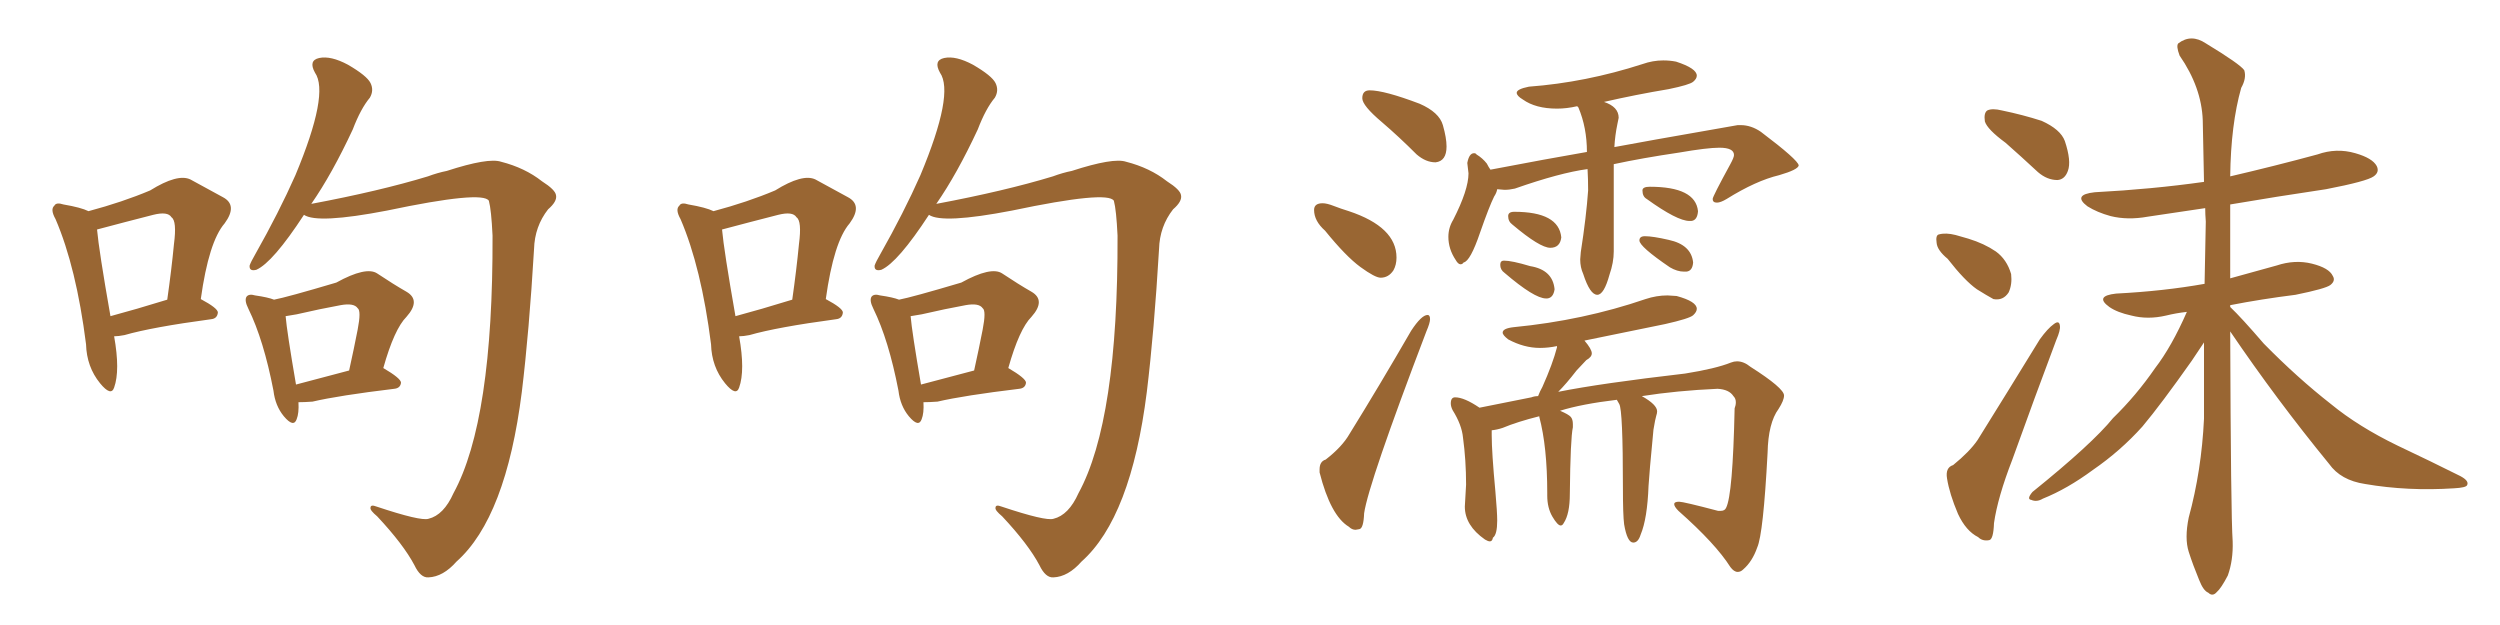 <svg xmlns="http://www.w3.org/2000/svg" xmlns:xlink="http://www.w3.org/1999/xlink" width="600" height="150"><path fill="#996633" padding="10" d="M71.63 96.53L71.63 96.53Q71.78 99.17 71.19 100.63L71.19 100.63Q70.46 102.69 68.12 99.90L68.12 99.90Q66.06 97.41 65.63 93.75L65.63 93.75Q63.28 81.59 59.62 74.12L59.62 74.12Q58.59 72.07 59.18 71.19L59.18 71.19Q59.77 70.46 61.23 70.90L61.23 70.90Q64.31 71.34 65.77 71.92L65.77 71.92Q68.85 71.34 80.71 67.82L80.71 67.82Q87.89 63.87 90.53 65.63L90.53 65.63Q94.48 68.26 97.56 70.02L97.56 70.02Q101.07 72.07 97.56 76.03L97.56 76.03Q94.63 78.96 91.99 88.33L91.99 88.33Q96.24 90.82 96.24 91.85L96.24 91.85Q96.09 93.16 94.63 93.31L94.63 93.31Q81.30 94.92 75 96.39L75 96.39Q73.10 96.53 71.63 96.53ZM71.04 92.29L71.04 92.29Q76.61 90.82 83.79 88.92L83.79 88.92Q84.96 83.64 85.84 79.10L85.84 79.10Q86.72 74.56 85.84 73.97L85.84 73.97Q84.96 72.66 81.74 73.24L81.74 73.24Q76.90 74.12 71.19 75.44L71.19 75.44Q69.58 75.73 68.55 75.88L68.55 75.88Q68.85 79.54 71.04 92.29ZM72.95 51.56L72.95 51.56Q65.48 62.99 61.52 64.75L61.52 64.75Q59.77 65.19 59.91 63.72L59.91 63.72Q60.21 62.84 61.23 61.08L61.23 61.08Q66.94 50.98 70.90 42.04L70.90 42.04Q79.10 22.41 75.59 17.43L75.59 17.43Q73.97 14.50 76.61 13.92L76.61 13.92Q79.39 13.33 83.50 15.53L83.50 15.53Q88.04 18.16 88.92 19.92L88.92 19.92Q89.79 21.68 88.77 23.44L88.77 23.44Q86.57 26.07 84.67 31.05L84.67 31.05Q79.69 41.75 74.71 48.93L74.71 48.93Q91.11 45.85 102.69 42.33L102.69 42.33Q105.03 41.46 107.23 41.02L107.23 41.02Q117.19 37.79 120.26 38.82L120.26 38.82Q125.98 40.28 130.08 43.51L130.08 43.51Q133.30 45.56 133.45 46.88L133.45 46.88Q133.74 48.34 131.54 50.24L131.54 50.24Q128.32 54.35 128.17 59.77L128.17 59.77Q127.00 79.54 125.24 94.04L125.24 94.04Q121.44 124.22 109.57 134.77L109.57 134.77Q106.35 138.43 102.83 138.57L102.83 138.57Q100.93 138.72 99.46 135.64L99.46 135.64Q96.83 130.66 90.53 123.93L90.53 123.93Q88.77 122.46 88.92 121.88L88.92 121.88Q88.92 121.00 90.38 121.58L90.38 121.58Q100.93 125.10 102.83 124.51L102.83 124.51Q106.49 123.63 108.84 118.36L108.84 118.36Q118.36 100.93 118.21 56.54L118.21 56.54Q117.92 50.39 117.33 48.19L117.33 48.19Q115.87 45.70 92.87 50.54L92.87 50.54Q76.17 53.76 72.95 51.56ZM27.39 80.71L27.39 80.71Q28.86 88.92 27.39 93.02L27.39 93.02Q26.66 95.21 24.02 91.99L24.02 91.99Q20.80 88.04 20.65 82.62L20.65 82.62Q18.31 64.16 13.33 52.59L13.33 52.59Q12.01 50.24 13.04 49.37L13.04 49.37Q13.48 48.49 15.23 49.07L15.23 49.07Q19.48 49.80 21.24 50.68L21.24 50.68Q29.44 48.49 36.04 45.70L36.04 45.70Q42.63 41.60 45.70 43.07L45.70 43.07Q50.24 45.56 53.47 47.31L53.47 47.31Q57.13 49.22 53.91 53.61L53.91 53.61Q50.10 58.01 48.19 71.78L48.19 71.78Q52.29 73.97 52.29 75L52.29 75Q52.15 76.46 50.68 76.61L50.68 76.61Q36.47 78.52 29.88 80.42L29.88 80.42Q28.42 80.71 27.39 80.71ZM26.51 75.88L26.51 75.88L26.51 75.88Q32.52 74.27 40.14 71.92L40.14 71.92Q41.16 64.75 41.75 58.59L41.75 58.59Q42.48 53.03 41.16 52.15L41.16 52.15Q40.28 50.68 36.77 51.56L36.77 51.56Q29.88 53.32 23.29 55.08L23.29 55.08Q23.73 60.06 26.51 75.88ZM221.63 96.53L221.63 96.53Q221.78 99.17 221.19 100.63L221.19 100.63Q220.46 102.69 218.12 99.90L218.12 99.90Q216.06 97.41 215.63 93.75L215.63 93.75Q213.28 81.59 209.62 74.12L209.62 74.12Q208.59 72.07 209.18 71.19L209.18 71.19Q209.77 70.46 211.23 70.90L211.23 70.90Q214.31 71.34 215.77 71.92L215.77 71.92Q218.85 71.34 230.71 67.82L230.71 67.82Q237.89 63.87 240.53 65.63L240.53 65.63Q244.48 68.26 247.56 70.02L247.56 70.02Q251.07 72.07 247.56 76.03L247.56 76.03Q244.63 78.96 241.99 88.33L241.99 88.33Q246.24 90.82 246.24 91.85L246.24 91.85Q246.09 93.16 244.63 93.31L244.63 93.31Q231.30 94.92 225 96.39L225 96.39Q223.10 96.53 221.63 96.53ZM221.04 92.29L221.04 92.29Q226.61 90.82 233.79 88.92L233.79 88.92Q234.96 83.64 235.84 79.10L235.84 79.10Q236.72 74.56 235.84 73.97L235.84 73.97Q234.96 72.66 231.74 73.24L231.74 73.24Q226.90 74.12 221.19 75.44L221.19 75.44Q219.58 75.73 218.55 75.88L218.55 75.88Q218.85 79.54 221.04 92.29ZM222.95 51.56L222.95 51.56Q215.48 62.99 211.52 64.75L211.52 64.75Q209.77 65.19 209.91 63.72L209.91 63.72Q210.21 62.84 211.23 61.08L211.23 61.08Q216.94 50.98 220.90 42.04L220.90 42.04Q229.10 22.41 225.59 17.43L225.59 17.43Q223.97 14.50 226.61 13.92L226.61 13.92Q229.39 13.33 233.50 15.53L233.50 15.53Q238.04 18.16 238.92 19.92L238.92 19.92Q239.79 21.68 238.77 23.44L238.77 23.44Q236.57 26.07 234.67 31.05L234.67 31.05Q229.69 41.75 224.71 48.93L224.71 48.93Q241.11 45.85 252.69 42.33L252.69 42.33Q255.03 41.46 257.23 41.02L257.23 41.02Q267.19 37.79 270.26 38.82L270.26 38.82Q275.98 40.28 280.08 43.51L280.08 43.51Q283.30 45.56 283.45 46.88L283.45 46.88Q283.74 48.34 281.54 50.24L281.54 50.24Q278.32 54.35 278.17 59.77L278.17 59.77Q277.00 79.54 275.24 94.04L275.24 94.04Q271.44 124.22 259.57 134.77L259.57 134.77Q256.35 138.43 252.83 138.57L252.83 138.57Q250.93 138.72 249.46 135.64L249.46 135.64Q246.83 130.66 240.53 123.93L240.53 123.93Q238.77 122.46 238.92 121.88L238.92 121.88Q238.92 121.00 240.38 121.58L240.38 121.58Q250.93 125.10 252.83 124.51L252.83 124.51Q256.49 123.63 258.84 118.36L258.84 118.36Q268.36 100.93 268.21 56.54L268.21 56.54Q267.92 50.39 267.33 48.19L267.33 48.19Q265.87 45.70 242.87 50.54L242.87 50.54Q226.17 53.76 222.95 51.56ZM177.39 80.71L177.39 80.71Q178.86 88.92 177.39 93.02L177.39 93.02Q176.66 95.21 174.02 91.99L174.02 91.99Q170.80 88.04 170.65 82.62L170.65 82.62Q168.31 64.16 163.33 52.59L163.33 52.59Q162.01 50.24 163.04 49.37L163.04 49.37Q163.48 48.49 165.23 49.07L165.23 49.07Q169.48 49.80 171.24 50.68L171.24 50.68Q179.44 48.49 186.04 45.70L186.04 45.70Q192.63 41.60 195.70 43.07L195.70 43.07Q200.24 45.56 203.47 47.31L203.47 47.31Q207.13 49.22 203.91 53.61L203.91 53.61Q200.10 58.01 198.19 71.78L198.19 71.78Q202.29 73.97 202.29 75L202.29 75Q202.15 76.46 200.68 76.61L200.68 76.61Q186.47 78.52 179.88 80.42L179.88 80.42Q178.42 80.71 177.39 80.71ZM176.51 75.88L176.51 75.88L176.51 75.88Q182.52 74.27 190.14 71.92L190.14 71.92Q191.16 64.75 191.75 58.59L191.75 58.59Q192.48 53.03 191.16 52.15L191.16 52.15Q190.28 50.68 186.77 51.56L186.77 51.56Q179.88 53.32 173.29 55.08L173.29 55.08Q173.73 60.06 176.51 75.88ZM344.53 38.96L344.53 38.96Q342.19 38.96 339.99 37.06L339.99 37.06Q335.74 32.81 331.64 29.30L331.64 29.30Q326.95 25.34 326.95 23.58L326.95 23.58Q326.95 21.68 328.71 21.68L328.71 21.68Q332.23 21.68 340.72 24.90L340.72 24.90Q345.41 26.95 346.29 30.03Q347.17 33.11 347.17 35.16L347.17 35.16Q347.17 38.67 344.53 38.96ZM331.35 66.65L331.35 66.65Q330.03 66.65 326.51 64.09Q323.00 61.52 318.02 55.37L318.02 55.37Q315.38 53.03 315.38 50.39L315.38 50.39Q315.38 48.78 317.43 48.78L317.43 48.78Q318.46 48.78 320.14 49.44Q321.83 50.10 323.73 50.68L323.73 50.68Q335.16 54.49 335.16 61.82L335.16 61.82Q335.16 63.57 334.42 64.89L334.42 64.89Q333.25 66.65 331.35 66.65ZM326.22 127.00L325.34 127.15Q324.46 127.15 323.73 126.42L323.73 126.42Q319.34 123.78 316.70 113.38L316.70 113.38L316.70 112.65Q316.70 110.74 318.16 110.30L318.16 110.30Q322.12 107.23 323.88 104.15L323.88 104.15Q331.05 92.58 338.67 79.39L338.67 79.39Q341.16 75.59 342.63 75.59L342.63 75.59Q343.21 75.59 343.21 76.61L343.21 76.61Q343.21 77.49 342.33 79.54L342.33 79.54Q328.42 116.02 327.39 123.19L327.39 123.19Q327.25 126.86 326.22 127.00L326.22 127.00ZM383.35 70.75L383.35 70.75Q381.59 70.75 379.98 65.77L379.98 65.77Q379.25 64.16 379.25 62.26L379.25 62.26L379.39 60.50Q380.71 52.00 381.15 45.70L381.15 45.70Q381.15 42.92 381.01 40.58L381.01 40.58Q374.41 41.46 363.57 45.26L363.57 45.26Q362.26 45.56 361.08 45.56L361.08 45.56L359.33 45.41Q359.18 46.29 358.59 47.17L358.59 47.17Q357.42 49.51 355.22 55.81L355.22 55.81Q352.88 62.70 351.27 62.99L351.27 62.99Q350.98 63.43 350.54 63.43L350.54 63.43Q349.95 63.43 349.37 62.40L349.37 62.40Q347.61 59.77 347.61 56.84L347.61 56.84Q347.61 54.64 348.78 52.73L348.78 52.73Q352.44 45.56 352.44 41.60L352.44 41.60L352.15 39.11Q352.59 36.77 353.76 36.77L353.76 36.77Q354.20 36.77 354.35 37.06L354.35 37.06Q355.81 37.94 356.84 39.26L356.84 39.26Q357.28 40.14 357.71 40.72L357.71 40.72Q371.48 38.09 380.86 36.47L380.86 36.47Q380.86 30.62 378.81 25.78L378.81 25.78L378.52 25.49Q376.03 26.07 373.68 26.07L373.68 26.07Q368.55 26.07 365.48 23.88L365.48 23.88Q364.01 23.00 364.01 22.27L364.01 22.27Q364.01 21.39 366.94 20.80L366.94 20.80Q380.57 19.78 394.19 15.38L394.19 15.38Q396.68 14.50 399.17 14.50L399.17 14.50Q400.78 14.50 402.25 14.79L402.25 14.79Q407.23 16.41 407.23 18.16L407.23 18.16Q407.23 18.90 406.35 19.63Q405.47 20.36 400.49 21.39L400.49 21.39Q392.58 22.71 384.96 24.46L384.96 24.46Q388.48 25.63 388.48 28.27L388.48 28.27L388.18 29.74Q387.60 32.52 387.45 35.30L387.45 35.30Q392.72 34.28 417.04 30.03L417.04 30.03L417.77 30.03Q420.26 30.03 422.61 31.64L422.61 31.64Q431.54 38.38 431.69 39.70L431.69 39.70Q431.54 40.72 427.00 42.04L427.00 42.04Q421.44 43.36 414.40 47.75L414.40 47.75Q412.94 48.63 412.06 48.63L412.06 48.63Q411.04 48.63 411.04 47.75L411.04 47.75Q411.04 47.17 415.28 39.40L415.28 39.40Q416.16 37.79 416.16 37.21L416.16 37.21Q416.16 35.45 412.65 35.45L412.65 35.45Q409.72 35.45 402.98 36.62L402.98 36.62Q394.04 37.94 387.30 39.40L387.30 39.40L387.30 60.35Q387.30 62.99 386.28 65.92L386.28 65.92Q384.96 70.75 383.35 70.75ZM372.07 59.47L372.07 59.47Q369.58 59.47 362.99 53.91L362.99 53.91Q361.96 53.17 361.96 51.86L361.96 51.86Q361.96 50.83 363.43 50.83L363.43 50.83Q374.12 50.83 374.71 56.98L374.71 56.98Q374.41 59.47 372.07 59.47ZM371.34 71.63L371.34 71.63L371.04 71.63Q368.26 71.63 361.08 65.48L361.08 65.48Q360.06 64.75 360.06 63.57L360.06 63.57Q360.06 62.55 360.94 62.55L360.94 62.55Q362.84 62.55 367.24 63.87L367.24 63.87Q372.66 64.75 373.10 69.43L373.10 69.43Q372.80 71.48 371.34 71.63ZM405.91 53.03L405.91 53.03L405.47 53.03Q402.54 53.03 395.21 47.75L395.21 47.75Q394.19 47.17 394.19 45.70L394.19 45.70Q394.19 44.82 395.95 44.82L395.95 44.82Q406.93 44.82 407.52 50.68L407.52 50.68Q407.37 52.88 405.91 53.03ZM404.74 65.19L404.74 65.19L404.15 65.19Q402.54 65.19 400.78 64.16L400.78 64.16Q393.46 59.18 393.46 57.71L393.46 57.71Q393.46 56.69 394.78 56.69L394.78 56.69Q396.68 56.69 400.49 57.57L400.49 57.57Q405.91 58.74 406.35 62.99L406.35 62.99Q406.20 65.04 404.74 65.19ZM417.04 137.26L417.04 137.26Q416.16 137.26 415.28 136.08L415.28 136.08Q411.77 130.52 402.83 122.61L402.83 122.61Q401.81 121.58 401.81 121.00L401.81 121.00Q401.81 120.41 402.98 120.41L402.98 120.41Q404.00 120.41 412.35 122.61L412.35 122.61L412.94 122.61Q413.96 122.61 414.26 121.88L414.26 121.88Q415.87 118.80 416.31 98.00L416.31 98.00Q416.60 97.27 416.60 96.53L416.60 96.53Q416.60 95.65 416.02 95.07L416.02 95.07Q414.99 93.46 412.21 93.31L412.21 93.31Q402.39 93.75 394.04 95.07L394.04 95.07Q397.71 97.12 397.71 98.73L397.71 98.73Q397.71 99.17 397.49 99.83Q397.27 100.49 396.83 103.13L396.83 103.13Q395.80 113.82 395.65 116.60L395.65 116.60Q395.36 124.51 393.75 128.32L393.75 128.32Q393.16 130.22 391.99 130.22L391.99 130.22Q390.53 130.22 389.79 125.83L389.79 125.83Q389.50 123.63 389.50 117.04L389.50 117.04Q389.50 98.44 388.62 96.97L388.62 96.97L388.04 95.95Q379.54 96.97 374.41 98.58L374.41 98.58Q376.46 99.46 376.98 100.05Q377.49 100.63 377.49 101.81L377.49 101.81L377.49 102.54Q376.90 105.18 376.76 118.51L376.76 118.51Q376.76 123.34 375.29 125.54L375.29 125.54Q375 126.12 374.56 126.12L374.56 126.12Q373.83 126.12 372.58 124.00Q371.34 121.88 371.34 118.95L371.34 118.95L371.34 118.36Q371.34 107.23 369.43 100.05L369.43 100.05L369.43 99.90Q364.16 101.22 360.64 102.69L360.64 102.69Q359.33 103.13 358.01 103.27L358.01 103.27L358.01 104.44Q358.01 108.54 358.89 117.92L358.89 117.92Q359.33 122.90 359.33 124.95L359.33 124.95Q359.33 128.32 358.30 129.05L358.30 129.05Q358.15 129.93 357.57 129.93L357.57 129.93Q357.13 129.93 356.40 129.49L356.40 129.49Q351.56 126.12 351.56 121.58L351.56 121.58L351.86 116.31Q351.86 110.45 351.12 105.03L351.12 105.03Q350.83 101.95 348.63 98.44L348.63 98.44Q348.19 97.56 348.19 96.83L348.19 96.83Q348.19 95.36 349.22 95.36L349.22 95.36Q351.42 95.36 355.08 97.85L355.08 97.85L367.53 95.36Q368.26 95.07 369.14 95.07L369.14 95.07Q369.58 93.90 370.17 92.87L370.17 92.87Q372.66 87.30 373.68 83.35L373.68 83.35L373.68 83.06Q371.63 83.50 369.58 83.50L369.58 83.50Q365.77 83.50 361.96 81.45L361.96 81.45Q360.64 80.42 360.64 79.83L360.64 79.83Q360.64 78.81 363.28 78.52L363.28 78.52Q379.98 76.90 394.92 71.78L394.92 71.78Q397.56 70.90 400.20 70.90L400.20 70.90L402.39 71.04Q407.23 72.36 407.23 74.12L407.23 74.12Q407.23 74.85 406.35 75.66Q405.47 76.46 399.61 77.78L399.61 77.78L380.27 81.74Q382.03 83.79 382.03 84.81L382.03 84.81Q382.03 85.69 380.71 86.43L380.71 86.43L378.37 88.92Q375.88 92.14 373.97 94.04L373.97 94.04Q384.23 91.99 404.44 89.65L404.44 89.65Q411.77 88.48 415.43 87.01L415.43 87.01Q416.16 86.72 416.89 86.72L416.89 86.72Q418.51 86.72 420.12 88.04L420.12 88.04Q428.17 93.16 428.17 94.92L428.17 94.92Q428.17 96.09 426.86 98.14L426.86 98.14Q424.37 101.51 424.22 108.69L424.22 108.69Q423.19 128.17 421.73 131.40L421.73 131.40Q420.56 134.77 418.36 136.67L418.36 136.67Q417.77 137.26 417.04 137.26ZM481.35 34.28L481.35 34.28Q476.95 31.05 476.37 29.15L476.37 29.15Q476.07 27.10 476.95 26.51L476.95 26.51Q478.13 25.93 480.47 26.51L480.47 26.51Q485.45 27.54 489.99 29.00L489.99 29.00Q494.53 31.05 495.56 33.84L495.56 33.84Q497.17 38.67 496.29 41.02L496.29 41.02Q495.56 43.07 493.80 43.21L493.80 43.21Q491.31 43.21 489.11 41.31L489.11 41.31Q485.01 37.50 481.35 34.28ZM467.43 62.11L467.43 62.11Q464.94 60.06 464.79 58.30L464.79 58.30Q464.50 56.40 465.38 56.25L465.38 56.25Q466.99 55.81 469.34 56.40L469.34 56.40Q470.95 56.84 472.41 57.28L472.41 57.28Q476.22 58.45 479.00 60.35L479.00 60.35Q481.64 62.26 482.67 65.77L482.67 65.77Q482.96 68.26 482.08 70.17L482.08 70.17Q480.76 72.22 478.42 71.78L478.42 71.78Q476.81 70.90 474.46 69.43L474.46 69.43Q471.53 67.38 467.43 62.11ZM468.75 111.62L468.75 111.62Q472.71 108.40 474.61 105.62L474.61 105.62Q481.64 94.34 489.55 81.45L489.55 81.45Q491.46 78.81 492.92 77.78L492.92 77.78Q494.24 76.76 494.38 78.22L494.38 78.22Q494.53 79.25 493.51 81.59L493.51 81.59Q488.38 95.21 482.96 110.30L482.96 110.30Q479.44 119.38 478.56 125.54L478.56 125.54Q478.42 129.49 477.39 129.64L477.39 129.64Q475.78 129.93 474.76 128.91L474.76 128.91Q471.83 127.44 469.92 123.34L469.92 123.34Q467.87 118.51 467.29 114.84L467.29 114.84Q466.85 112.21 468.75 111.62ZM535.25 79.54L535.25 79.54L535.25 79.54Q535.40 123.63 535.84 129.93L535.84 129.93Q535.99 134.47 534.67 138.13L534.67 138.13Q533.06 141.21 532.03 142.09L532.03 142.09Q531.01 143.26 529.98 142.24L529.98 142.24Q528.81 141.80 527.78 139.16L527.78 139.16Q526.32 135.64 525.29 132.42L525.29 132.42Q524.27 129.20 525.29 124.22L525.29 124.22Q528.37 112.94 528.96 100.49L528.96 100.49Q528.96 90.97 528.96 82.18L528.96 82.18Q527.78 83.94 526.03 86.57L526.03 86.57Q518.70 96.97 514.16 102.39L514.16 102.39Q508.89 108.25 502.29 112.79L502.29 112.79Q496.14 117.33 490.28 119.68L490.28 119.68Q488.82 120.56 487.50 119.97L487.50 119.97Q486.33 119.82 487.79 118.07L487.79 118.07Q502.15 106.49 507.13 100.34L507.13 100.34Q512.70 94.92 517.24 88.33L517.24 88.33Q521.19 83.20 524.85 74.85L524.85 74.85Q522.22 75.15 519.87 75.73L519.87 75.73Q515.48 76.76 511.52 75.73L511.52 75.73Q508.15 75 506.25 73.68L506.25 73.68Q502.59 71.04 507.86 70.46L507.86 70.46Q519.29 69.87 529.10 68.12L529.10 68.12Q529.25 60.35 529.39 53.17L529.39 53.17Q529.25 51.42 529.25 49.95L529.25 49.95Q522.22 50.98 515.48 52.00L515.48 52.00Q510.64 52.88 506.54 51.86L506.54 51.86Q503.32 50.98 500.98 49.51L500.98 49.51Q497.31 46.73 502.73 46.14L502.73 46.14Q516.50 45.41 528.96 43.65L528.96 43.65Q528.81 35.89 528.66 28.86L528.66 28.86Q528.37 20.95 523.10 13.33L523.10 13.33Q522.22 10.99 522.80 10.40L522.80 10.40Q525.88 8.06 529.39 10.40L529.39 10.40Q537.60 15.38 538.62 16.85L538.62 16.85Q539.21 18.75 537.89 21.09L537.89 21.09Q535.40 29.88 535.25 42.33L535.25 42.33Q545.95 39.84 556.20 37.06L556.20 37.06Q560.74 35.45 565.28 36.77L565.28 36.77Q569.38 37.94 570.41 39.84L570.41 39.84Q571.14 41.31 569.68 42.33L569.68 42.33Q568.07 43.51 558.25 45.41L558.25 45.41Q546.39 47.17 535.25 49.07L535.25 49.07Q535.25 58.30 535.25 66.80L535.25 66.80Q540.97 65.19 546.39 63.72L546.39 63.72Q550.78 62.26 554.88 63.28L554.88 63.28Q558.98 64.31 559.86 66.21L559.86 66.21Q560.60 67.38 559.28 68.41L559.28 68.41Q558.11 69.29 550.93 70.75L550.93 70.75Q542.72 71.78 535.25 73.24L535.25 73.24Q535.25 73.54 535.25 73.68L535.25 73.68Q537.89 76.17 543.31 82.47L543.31 82.47Q551.37 90.67 559.42 96.97L559.42 96.97Q566.02 102.39 575.39 106.93L575.39 106.93Q583.45 110.74 590.48 114.26L590.48 114.26Q592.68 115.43 592.09 116.46L592.09 116.46Q591.80 117.04 589.01 117.19L589.01 117.19Q577.88 117.92 567.63 116.16L567.63 116.16Q561.77 115.28 558.98 111.33L558.98 111.33Q546.39 95.95 535.25 79.54Z"/></svg>